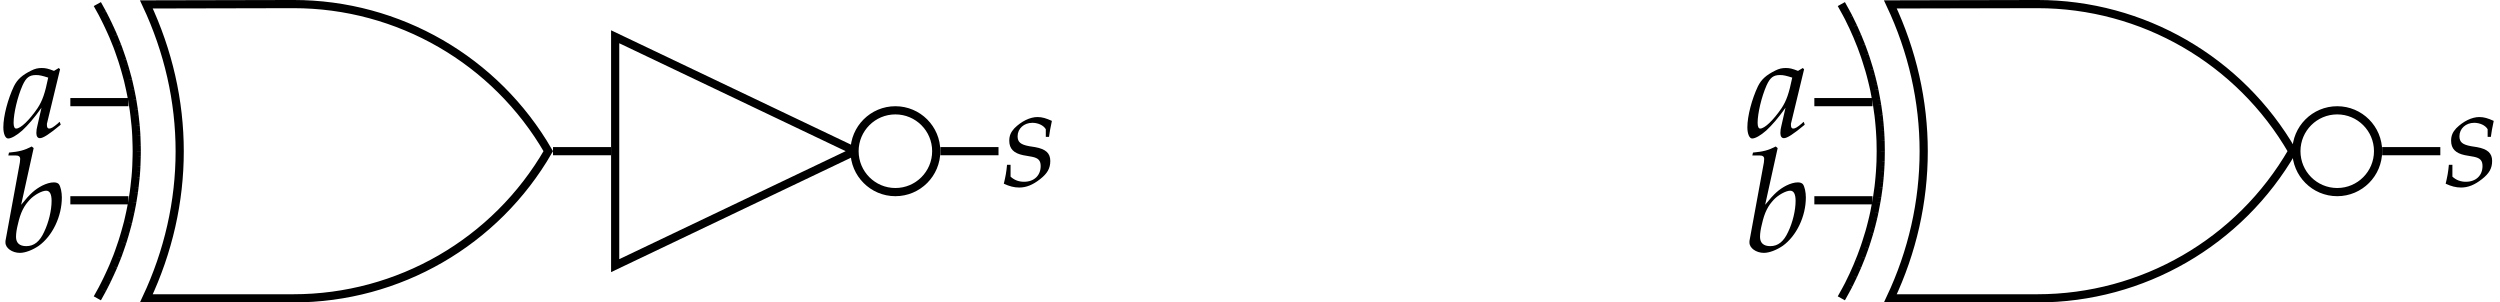 <?xml version="1.0" encoding="UTF-8"?>
<svg xmlns="http://www.w3.org/2000/svg" xmlns:xlink="http://www.w3.org/1999/xlink" width="121.902pt" height="14.745pt" viewBox="0 0 121.902 14.745" version="1.1">
<defs>
<g>
<symbol overflow="visible" id="glyph0-0">
<path style="stroke:none;" d=""/>
</symbol>
<symbol overflow="visible" id="glyph0-1">
<path style="stroke:none;" d="M 2.797 -3.297 L 2.734 -3.359 L 2.5 -3.219 C 2.219 -3.328 2.094 -3.359 1.906 -3.359 C 1.719 -3.359 1.578 -3.328 1.391 -3.234 C 0.953 -3.016 0.719 -2.812 0.547 -2.469 C 0.25 -1.844 0.031 -1.016 0.031 -0.469 C 0.031 -0.156 0.125 0.078 0.266 0.078 C 0.422 0.078 0.688 -0.078 0.953 -0.312 C 1.234 -0.578 1.516 -0.891 1.891 -1.422 L 1.688 -0.531 C 1.656 -0.422 1.641 -0.297 1.641 -0.188 C 1.641 -0.031 1.703 0.062 1.812 0.062 C 1.969 0.062 2.266 -0.125 2.828 -0.594 L 2.781 -0.734 C 2.734 -0.703 2.719 -0.688 2.688 -0.656 C 2.469 -0.469 2.359 -0.406 2.266 -0.406 C 2.188 -0.406 2.156 -0.469 2.156 -0.578 C 2.156 -0.609 2.156 -0.625 2.156 -0.641 Z M 2.219 -2.891 C 2.062 -2.125 1.938 -1.766 1.703 -1.406 C 1.297 -0.812 0.875 -0.406 0.656 -0.406 C 0.578 -0.406 0.531 -0.5 0.531 -0.688 C 0.531 -1.141 0.719 -1.953 0.969 -2.516 C 1.141 -2.891 1.297 -3.016 1.625 -3.016 C 1.797 -3.016 1.922 -2.984 2.219 -2.891 Z M 2.219 -2.891 "/>
</symbol>
<symbol overflow="visible" id="glyph0-2">
<path style="stroke:none;" d="M 1.641 -5.031 L 1.547 -5.109 C 1.188 -4.922 0.938 -4.859 0.438 -4.812 L 0.406 -4.672 L 0.75 -4.672 C 0.906 -4.672 0.984 -4.625 0.984 -4.5 C 0.984 -4.453 0.969 -4.375 0.969 -4.328 L 0.266 -0.5 C 0.266 -0.469 0.266 -0.453 0.266 -0.422 C 0.266 -0.156 0.594 0.078 0.969 0.078 C 1.234 0.078 1.594 -0.062 1.891 -0.266 C 2.562 -0.75 3.016 -1.703 3.016 -2.625 C 3.016 -2.891 2.953 -3.156 2.875 -3.266 C 2.828 -3.328 2.734 -3.359 2.625 -3.359 C 2.453 -3.359 2.25 -3.297 2.062 -3.203 C 1.703 -3.016 1.469 -2.812 1.031 -2.266 Z M 2.25 -2.953 C 2.422 -2.953 2.516 -2.797 2.516 -2.453 C 2.516 -2 2.375 -1.406 2.156 -0.953 C 1.938 -0.469 1.656 -0.25 1.281 -0.25 C 0.953 -0.25 0.781 -0.406 0.781 -0.703 C 0.781 -0.875 0.812 -1.078 0.875 -1.328 C 1 -1.891 1.172 -2.219 1.453 -2.516 C 1.672 -2.75 2.047 -2.953 2.25 -2.953 Z M 2.25 -2.953 "/>
</symbol>
<symbol overflow="visible" id="glyph0-3">
<path style="stroke:none;" d="M 0.219 -1.031 C 0.188 -0.672 0.141 -0.438 0.062 -0.109 C 0.328 0.016 0.562 0.078 0.812 0.078 C 1.156 0.078 1.469 -0.047 1.828 -0.328 C 2.188 -0.609 2.328 -0.859 2.328 -1.219 C 2.328 -1.594 2.109 -1.797 1.594 -1.891 L 1.297 -1.938 C 0.875 -2.016 0.734 -2.141 0.734 -2.422 C 0.734 -2.797 1.047 -3.078 1.453 -3.078 C 1.734 -3.078 2 -2.953 2.109 -2.766 L 2.109 -2.391 L 2.266 -2.391 C 2.297 -2.625 2.328 -2.812 2.406 -3.172 C 2.125 -3.297 1.938 -3.359 1.703 -3.359 C 1.344 -3.359 0.922 -3.156 0.578 -2.812 C 0.406 -2.625 0.328 -2.453 0.328 -2.203 C 0.328 -1.812 0.547 -1.594 1 -1.5 L 1.438 -1.422 C 1.75 -1.359 1.859 -1.234 1.859 -0.969 C 1.859 -0.516 1.547 -0.203 1.047 -0.203 C 0.797 -0.203 0.578 -0.281 0.391 -0.453 L 0.391 -1.031 Z M 0.219 -1.031 "/>
</symbol>
</g>
<clipPath id="clip1">
  <path d="M 0 0 L 33 0 L 33 14.746 L 0 14.746 Z M 0 0 "/>
</clipPath>
<clipPath id="clip2">
  <path d="M 24 0 L 52 0 L 52 14.746 L 24 14.746 Z M 24 0 "/>
</clipPath>
<clipPath id="clip3">
  <path d="M 84 0 L 121.902 0 L 121.902 14.746 L 84 14.746 Z M 84 0 "/>
</clipPath>
<clipPath id="clip4">
  <path d="M 119 5 L 121.902 5 L 121.902 10 L 119 10 Z M 119 5 "/>
</clipPath>
</defs>
<g id="surface1">
<g clip-path="url(#clip1)" clip-rule="nonzero">
<path style="fill:none;stroke-width:0.399;stroke-linecap:butt;stroke-linejoin:miter;stroke:rgb(0%,0%,0%);stroke-opacity:1;stroke-miterlimit:10;" d="M -1.195 7.174 C 3.93 7.174 8.668 4.439 11.23 0.002 C 8.668 -4.439 3.93 -7.174 -1.195 -7.174 L -8.367 -7.174 C -7.297 -4.897 -6.742 -2.463 -6.742 -0.006 C -6.742 2.447 -7.297 4.881 -8.367 7.158 Z M -10.758 -7.174 L -10.637 -6.955 M -10.637 -6.955 L -10.516 -6.736 M -10.516 -6.736 L -10.402 -6.514 M -10.402 -6.514 L -10.289 -6.287 M -10.289 -6.287 L -10.184 -6.064 M -10.184 -6.064 L -10.078 -5.834 M -10.078 -5.834 L -9.977 -5.607 M -9.977 -5.607 L -9.883 -5.373 M -9.883 -5.373 L -9.789 -5.143 M -9.789 -5.143 L -9.703 -4.908 M -9.703 -4.908 L -9.621 -4.67 M -9.621 -4.67 L -9.539 -4.432 M -9.539 -4.432 L -9.465 -4.193 M -9.465 -4.193 L -9.395 -3.955 M -9.395 -3.955 L -9.328 -3.713 M -9.328 -3.713 L -9.262 -3.471 M -9.262 -3.471 L -9.207 -3.229 M -9.207 -3.229 L -9.152 -2.982 M -9.152 -2.982 L -9.102 -2.736 M -9.102 -2.736 L -9.055 -2.49 M -9.055 -2.49 L -9.016 -2.244 M -9.016 -2.244 L -8.977 -1.998 M -8.977 -1.998 L -8.945 -1.748 M -8.945 -1.748 L -8.918 -1.498 M -8.918 -1.498 L -8.891 -1.252 M -8.891 -1.252 L -8.871 -1.002 M -8.871 -1.002 L -8.856 -0.752 M -8.856 -0.752 L -8.848 -0.502 M -8.848 -0.502 L -8.84 -0.252 M -8.84 -0.252 L -8.836 0.002 M -8.836 0.002 L -8.84 0.252 M -8.84 0.252 L -8.848 0.502 M -8.848 0.502 L -8.856 0.752 M -8.856 0.752 L -8.871 1.002 M -8.871 1.002 L -8.891 1.252 M -8.891 1.252 L -8.918 1.498 M -8.918 1.498 L -8.945 1.748 M -8.945 1.748 L -8.977 1.998 M -8.977 1.998 L -9.016 2.244 M -9.016 2.244 L -9.055 2.49 M -9.055 2.49 L -9.102 2.736 M -9.102 2.736 L -9.152 2.982 M -9.152 2.982 L -9.207 3.228 M -9.207 3.228 L -9.262 3.471 M -9.262 3.471 L -9.328 3.713 M -9.328 3.713 L -9.395 3.955 M -9.395 3.955 L -9.465 4.193 M -9.465 4.193 L -9.539 4.432 M -9.539 4.432 L -9.621 4.67 M -9.621 4.67 L -9.703 4.908 M -9.703 4.908 L -9.789 5.143 M -9.789 5.143 L -9.883 5.373 M -9.883 5.373 L -9.977 5.607 M -9.977 5.607 L -10.078 5.834 M -10.078 5.834 L -10.184 6.064 M -10.184 6.064 L -10.289 6.287 M -10.289 6.287 L -10.402 6.514 M -10.402 6.514 L -10.516 6.736 M -10.516 6.736 L -10.637 6.955 M -10.637 6.955 L -10.758 7.174 " transform="matrix(1,0,0,-1,15.504,7.373)"/>
</g>
<g clip-path="url(#clip2)" clip-rule="nonzero">
<path style="fill:none;stroke-width:0.399;stroke-linecap:butt;stroke-linejoin:miter;stroke:rgb(0%,0%,0%);stroke-opacity:1;stroke-miterlimit:10;" d="M 26.195 0.002 L 14.492 5.58 L 14.492 -5.58 L 26.195 0.002 M 30.148 0.002 C 30.148 1.1 29.258 1.994 28.156 1.994 C 27.055 1.994 26.164 1.1 26.164 0.002 C 26.164 -1.1 27.055 -1.994 28.156 -1.994 C 29.258 -1.994 30.148 -1.1 30.148 0.002 Z M 30.148 0.002 " transform="matrix(1,0,0,-1,15.504,7.373)"/>
</g>
<path style="fill:none;stroke-width:0.399;stroke-linecap:butt;stroke-linejoin:miter;stroke:rgb(0%,0%,0%);stroke-opacity:1;stroke-miterlimit:10;" d="M -12.074 2.393 L -9.242 2.393 " transform="matrix(1,0,0,-1,15.504,7.373)"/>
<g style="fill:rgb(0%,0%,0%);fill-opacity:1;">
  <use xlink:href="#glyph0-1" x="0.132" y="6.675"/>
</g>
<path style="fill:none;stroke-width:0.399;stroke-linecap:butt;stroke-linejoin:miter;stroke:rgb(0%,0%,0%);stroke-opacity:1;stroke-miterlimit:10;" d="M -12.074 -2.393 L -9.242 -2.393 " transform="matrix(1,0,0,-1,15.504,7.373)"/>
<g style="fill:rgb(0%,0%,0%);fill-opacity:1;">
  <use xlink:href="#glyph0-2" x="0" y="12.252"/>
</g>
<path style="fill:none;stroke-width:0.399;stroke-linecap:butt;stroke-linejoin:miter;stroke:rgb(0%,0%,0%);stroke-opacity:1;stroke-miterlimit:10;" d="M 11.461 0.002 L 14.293 0.002 " transform="matrix(1,0,0,-1,15.504,7.373)"/>
<path style="fill:none;stroke-width:0.399;stroke-linecap:butt;stroke-linejoin:miter;stroke:rgb(0%,0%,0%);stroke-opacity:1;stroke-miterlimit:10;" d="M 30.348 0.002 L 33.184 0.002 " transform="matrix(1,0,0,-1,15.504,7.373)"/>
<g style="fill:rgb(0%,0%,0%);fill-opacity:1;">
  <use xlink:href="#glyph0-3" x="48.885" y="9.066"/>
</g>
<g clip-path="url(#clip3)" clip-rule="nonzero">
<path style="fill:none;stroke-width:0.399;stroke-linecap:butt;stroke-linejoin:miter;stroke:rgb(0%,0%,0%);stroke-opacity:1;stroke-miterlimit:10;" d="M 83.844 7.174 C 88.969 7.174 93.707 4.439 96.269 0.002 C 93.707 -4.439 88.969 -7.174 83.844 -7.174 L 76.672 -7.174 C 77.746 -4.897 78.297 -2.463 78.297 -0.006 C 78.297 2.447 77.746 4.881 76.672 7.158 Z M 100.453 0.002 C 100.453 1.1 99.562 1.994 98.461 1.994 C 97.359 1.994 96.469 1.1 96.469 0.002 C 96.469 -1.1 97.359 -1.994 98.461 -1.994 C 99.562 -1.994 100.453 -1.1 100.453 0.002 Z M 74.281 -7.174 L 74.402 -6.955 M 74.402 -6.955 L 74.523 -6.736 M 74.523 -6.736 L 74.641 -6.514 M 74.641 -6.514 L 74.75 -6.287 M 74.75 -6.287 L 74.859 -6.064 M 74.859 -6.064 L 74.961 -5.834 M 74.961 -5.834 L 75.062 -5.607 M 75.062 -5.607 L 75.156 -5.373 M 75.156 -5.373 L 75.25 -5.143 M 75.25 -5.143 L 75.336 -4.908 M 75.336 -4.908 L 75.422 -4.67 M 75.422 -4.67 L 75.5 -4.432 M 75.5 -4.432 L 75.574 -4.193 M 75.574 -4.193 L 75.648 -3.955 M 75.648 -3.955 L 75.715 -3.713 M 75.715 -3.713 L 75.777 -3.471 M 75.777 -3.471 L 75.836 -3.229 M 75.836 -3.229 L 75.891 -2.982 M 75.891 -2.982 L 75.937 -2.736 M 75.937 -2.736 L 75.984 -2.49 M 75.984 -2.49 L 76.027 -2.244 M 76.027 -2.244 L 76.062 -1.998 M 76.062 -1.998 L 76.098 -1.748 M 76.098 -1.748 L 76.125 -1.498 M 76.125 -1.498 L 76.148 -1.252 M 76.148 -1.252 L 76.168 -1.002 M 76.168 -1.002 L 76.183 -0.752 M 76.183 -0.752 L 76.195 -0.502 M 76.195 -0.502 L 76.199 -0.252 M 76.199 -0.252 L 76.203 0.002 M 76.203 0.002 L 76.199 0.252 M 76.199 0.252 L 76.195 0.502 M 76.195 0.502 L 76.183 0.752 M 76.183 0.752 L 76.168 1.002 M 76.168 1.002 L 76.148 1.252 M 76.148 1.252 L 76.125 1.498 M 76.125 1.498 L 76.098 1.748 M 76.098 1.748 L 76.062 1.998 M 76.062 1.998 L 76.027 2.244 M 76.027 2.244 L 75.984 2.49 M 75.984 2.49 L 75.937 2.736 M 75.937 2.736 L 75.891 2.982 M 75.891 2.982 L 75.836 3.228 M 75.836 3.228 L 75.777 3.471 M 75.777 3.471 L 75.715 3.713 M 75.715 3.713 L 75.648 3.955 M 75.648 3.955 L 75.574 4.193 M 75.574 4.193 L 75.5 4.432 M 75.5 4.432 L 75.422 4.67 M 75.422 4.67 L 75.336 4.908 M 75.336 4.908 L 75.25 5.143 M 75.25 5.143 L 75.156 5.373 M 75.156 5.373 L 75.062 5.607 M 75.062 5.607 L 74.961 5.834 M 74.961 5.834 L 74.859 6.064 M 74.859 6.064 L 74.75 6.287 M 74.75 6.287 L 74.641 6.514 M 74.641 6.514 L 74.523 6.736 M 74.523 6.736 L 74.402 6.955 M 74.402 6.955 L 74.281 7.174 " transform="matrix(1,0,0,-1,15.504,7.373)"/>
</g>
<path style="fill:none;stroke-width:0.399;stroke-linecap:butt;stroke-linejoin:miter;stroke:rgb(0%,0%,0%);stroke-opacity:1;stroke-miterlimit:10;" d="M 72.965 2.393 L 75.801 2.393 " transform="matrix(1,0,0,-1,15.504,7.373)"/>
<g style="fill:rgb(0%,0%,0%);fill-opacity:1;">
  <use xlink:href="#glyph0-1" x="85.172" y="6.675"/>
</g>
<path style="fill:none;stroke-width:0.399;stroke-linecap:butt;stroke-linejoin:miter;stroke:rgb(0%,0%,0%);stroke-opacity:1;stroke-miterlimit:10;" d="M 72.965 -2.393 L 75.801 -2.393 " transform="matrix(1,0,0,-1,15.504,7.373)"/>
<g style="fill:rgb(0%,0%,0%);fill-opacity:1;">
  <use xlink:href="#glyph0-2" x="85.039" y="12.252"/>
</g>
<path style="fill:none;stroke-width:0.399;stroke-linecap:butt;stroke-linejoin:miter;stroke:rgb(0%,0%,0%);stroke-opacity:1;stroke-miterlimit:10;" d="M 100.652 0.002 L 103.488 0.002 " transform="matrix(1,0,0,-1,15.504,7.373)"/>
<g clip-path="url(#clip4)" clip-rule="nonzero">
<g style="fill:rgb(0%,0%,0%);fill-opacity:1;">
  <use xlink:href="#glyph0-3" x="119.19" y="9.066"/>
</g>
</g>
</g>
</svg>
